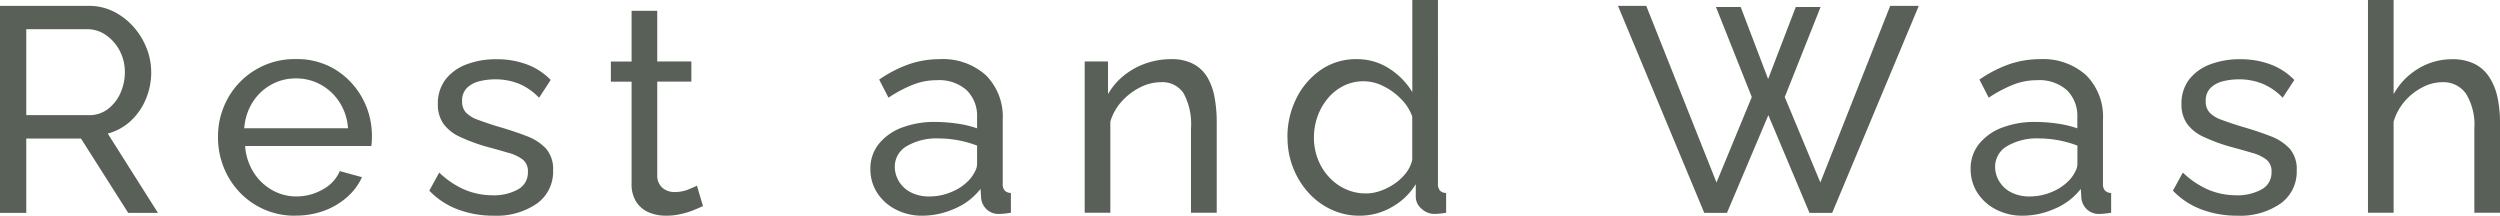 <svg id="_レイヤー_1-2" xmlns="http://www.w3.org/2000/svg" width="324.54" height="28" viewBox="0 0 324.54 28">
  <path id="パス_303" data-name="パス 303" d="M0,27.62V.76H11.5a7.157,7.157,0,0,1,3.25.74,8.52,8.52,0,0,1,2.57,1.97,9.149,9.149,0,0,1,1.7,2.76,8.491,8.491,0,0,1,.61,3.12,8.919,8.919,0,0,1-.7,3.52,8.052,8.052,0,0,1-1.97,2.84,7.1,7.1,0,0,1-2.97,1.63L20.5,27.63H16.64l-6.13-9.65H3.41v9.65H0ZM3.41,14.95h8.14a3.953,3.953,0,0,0,2.44-.78,5.326,5.326,0,0,0,1.63-2.06,6.608,6.608,0,0,0,.59-2.76,5.892,5.892,0,0,0-.68-2.78,5.636,5.636,0,0,0-1.78-2.02,4.207,4.207,0,0,0-2.42-.76H3.41V14.95Z" fill="#586057"/>
  <path id="パス_304" data-name="パス 304" d="M38.37,28a9.789,9.789,0,0,1-7.25-3.03,10.154,10.154,0,0,1-2.08-3.25,10.458,10.458,0,0,1-.74-3.91,10.169,10.169,0,0,1,1.29-5.07,9.9,9.9,0,0,1,8.82-5.07,9.506,9.506,0,0,1,5.2,1.41,9.951,9.951,0,0,1,3.44,3.68,10.135,10.135,0,0,1,1.23,4.91c0,.25,0,.49-.02.73a3.146,3.146,0,0,1-.06.55H31.82a7.374,7.374,0,0,0,1.08,3.39,6.744,6.744,0,0,0,2.4,2.32,6.3,6.3,0,0,0,3.18.84,6.792,6.792,0,0,0,3.42-.91,4.865,4.865,0,0,0,2.21-2.38l2.88.79a7.605,7.605,0,0,1-1.91,2.57,9.387,9.387,0,0,1-2.99,1.78,10.551,10.551,0,0,1-3.73.64ZM31.71,16.65H45.18a7.162,7.162,0,0,0-1.1-3.37A6.767,6.767,0,0,0,41.66,11a6.54,6.54,0,0,0-3.25-.82,6.455,6.455,0,0,0-3.22.82,6.635,6.635,0,0,0-2.4,2.28,7.183,7.183,0,0,0-1.08,3.37Z" fill="#586057"/>
  <path id="パス_305" data-name="パス 305" d="M64.06,28a13.05,13.05,0,0,1-4.62-.81,9.921,9.921,0,0,1-3.71-2.44l1.29-2.35a11.07,11.07,0,0,0,3.41,2.27,9.372,9.372,0,0,0,3.48.68,6.464,6.464,0,0,0,3.33-.76,2.466,2.466,0,0,0,1.29-2.26,1.924,1.924,0,0,0-.66-1.61A5.433,5.433,0,0,0,66,19.84c-.81-.24-1.76-.51-2.88-.81a22.712,22.712,0,0,1-3.44-1.28,5.392,5.392,0,0,1-2.12-1.69,4.313,4.313,0,0,1-.72-2.55,5.115,5.115,0,0,1,.98-3.17,6.147,6.147,0,0,1,2.71-1.97,10.666,10.666,0,0,1,3.92-.68,11.056,11.056,0,0,1,3.97.68,8.361,8.361,0,0,1,3.07,2.01l-1.51,2.31a7.705,7.705,0,0,0-2.57-1.8,8.061,8.061,0,0,0-3.14-.59,8.5,8.5,0,0,0-2.01.24,3.5,3.5,0,0,0-1.63.86,2.287,2.287,0,0,0-.64,1.74,2.063,2.063,0,0,0,.51,1.48,3.938,3.938,0,0,0,1.51.92c.67.25,1.48.53,2.44.83,1.49.43,2.78.85,3.88,1.28a6.561,6.561,0,0,1,2.56,1.65,4.027,4.027,0,0,1,.91,2.81,5.066,5.066,0,0,1-2.12,4.33A9.223,9.223,0,0,1,64.08,28Z" fill="#586057"/>
  <path id="パス_306" data-name="パス 306" d="M91.27,26.75c-.28.13-.66.29-1.13.49a10.984,10.984,0,0,1-1.67.53,8.653,8.653,0,0,1-2.01.23,5.612,5.612,0,0,1-2.23-.43,3.6,3.6,0,0,1-1.63-1.36,4.2,4.2,0,0,1-.61-2.33V10.6H79.3V7.99h2.69V1.4h3.33V7.98h4.43v2.61H85.32V22.85a2.073,2.073,0,0,0,.72,1.57,2.357,2.357,0,0,0,1.51.51,4.718,4.718,0,0,0,1.82-.34c.56-.23.92-.39,1.1-.49l.79,2.65Z" fill="#586057"/>
  <path id="パス_307" data-name="パス 307" d="M112.99,21.95a5.092,5.092,0,0,1,1.08-3.25,6.965,6.965,0,0,1,2.97-2.12,11.838,11.838,0,0,1,4.39-.75,20.007,20.007,0,0,1,2.8.21,13.525,13.525,0,0,1,2.61.62V15.23a4.662,4.662,0,0,0-1.36-3.53,5.374,5.374,0,0,0-3.86-1.29,8.44,8.44,0,0,0-3.12.59,17.173,17.173,0,0,0-3.16,1.68l-1.21-2.35a16.5,16.5,0,0,1,3.86-1.99A12.307,12.307,0,0,1,122,7.68a8.341,8.341,0,0,1,5.98,2.08,7.621,7.621,0,0,1,2.19,5.8v8.29a1.285,1.285,0,0,0,.25.88,1.166,1.166,0,0,0,.81.32v2.57c-.33.05-.61.09-.85.11s-.43.04-.59.04a2.261,2.261,0,0,1-1.76-.64,2.38,2.38,0,0,1-.66-1.36l-.08-1.25a8.37,8.37,0,0,1-3.37,2.57,10.342,10.342,0,0,1-4.12.91,7.345,7.345,0,0,1-3.52-.81,6.174,6.174,0,0,1-2.42-2.18,5.607,5.607,0,0,1-.87-3.07Zm12.86,1.38a5.287,5.287,0,0,0,.72-1.07,2.157,2.157,0,0,0,.27-.92V18.9a14.262,14.262,0,0,0-5-.93,7.625,7.625,0,0,0-4.11.99,3.063,3.063,0,0,0-1.57,2.72,3.61,3.61,0,0,0,.51,1.82,3.819,3.819,0,0,0,1.51,1.44,5.053,5.053,0,0,0,2.48.56,7.26,7.26,0,0,0,2.95-.62,6.37,6.37,0,0,0,2.23-1.55Z" fill="#586057"/>
  <path id="パス_308" data-name="パス 308" d="M157.94,27.62h-3.33V16.67a8.435,8.435,0,0,0-.96-4.56,3.283,3.283,0,0,0-2.93-1.44,5.992,5.992,0,0,0-2.71.67,8.171,8.171,0,0,0-2.38,1.81,6.78,6.78,0,0,0-1.49,2.64V27.62h-3.33V7.98h3.03v4.24a8.406,8.406,0,0,1,2.04-2.4,9.483,9.483,0,0,1,2.84-1.58,9.786,9.786,0,0,1,3.33-.56,5.964,5.964,0,0,1,2.86.62,4.659,4.659,0,0,1,1.82,1.73,7.759,7.759,0,0,1,.94,2.61,17.557,17.557,0,0,1,.28,3.27V27.63Z" fill="#586057"/>
  <path id="パス_309" data-name="パス 309" d="M167.13,17.86a11.105,11.105,0,0,1,1.16-5.09,9.63,9.63,0,0,1,3.18-3.7,7.963,7.963,0,0,1,4.64-1.39,7.641,7.641,0,0,1,4.28,1.25,9.356,9.356,0,0,1,2.95,3.03V0h3.33V23.84a1.314,1.314,0,0,0,.25.89,1.106,1.106,0,0,0,.81.32v2.57a10.02,10.02,0,0,1-1.48.15,2.461,2.461,0,0,1-1.72-.68,2.033,2.033,0,0,1-.74-1.51V23.91a8.5,8.5,0,0,1-3.14,2.99,8.287,8.287,0,0,1-4.09,1.1,8.5,8.5,0,0,1-3.76-.81,9.224,9.224,0,0,1-2.99-2.23,10.623,10.623,0,0,1-2.67-7.1Zm16.2,2.88V15.12a6.134,6.134,0,0,0-1.48-2.3,8.193,8.193,0,0,0-2.29-1.65,5.709,5.709,0,0,0-2.52-.62,5.77,5.77,0,0,0-2.67.62,6.4,6.4,0,0,0-2.04,1.65,7.673,7.673,0,0,0-1.31,2.34,8.1,8.1,0,0,0-.45,2.73,7.684,7.684,0,0,0,.51,2.77,7.3,7.3,0,0,0,1.44,2.32,6.665,6.665,0,0,0,2.16,1.57,6.266,6.266,0,0,0,2.67.56,5.488,5.488,0,0,0,1.87-.34,7.62,7.62,0,0,0,1.84-.94,6.587,6.587,0,0,0,1.48-1.4,4.409,4.409,0,0,0,.8-1.7Z" fill="#586057"/>
  <path id="パス_310" data-name="パス 310" d="M222.75.91h3.22l3.56,9.35L233.12.91h3.22L231.69,12.6l4.62,11.09L245.38.76h3.71L237.85,27.63H234.9l-5.34-12.68-5.37,12.68h-2.95L210.04.76h3.67l9.12,22.93,4.58-11.09L222.76.91Z" fill="#586057"/>
  <path id="パス_311" data-name="パス 311" d="M255.82,21.95a5.092,5.092,0,0,1,1.08-3.25,6.965,6.965,0,0,1,2.97-2.12,11.838,11.838,0,0,1,4.39-.75,20.007,20.007,0,0,1,2.8.21,13.525,13.525,0,0,1,2.61.62V15.23a4.662,4.662,0,0,0-1.36-3.53,5.374,5.374,0,0,0-3.86-1.29,8.44,8.44,0,0,0-3.12.59,17.173,17.173,0,0,0-3.16,1.68l-1.21-2.35a16.5,16.5,0,0,1,3.86-1.99,12.307,12.307,0,0,1,4.01-.66,8.341,8.341,0,0,1,5.98,2.08,7.621,7.621,0,0,1,2.19,5.8v8.29a1.285,1.285,0,0,0,.25.88,1.166,1.166,0,0,0,.81.32v2.57c-.33.05-.61.09-.85.11s-.43.04-.59.04a2.261,2.261,0,0,1-1.76-.64,2.38,2.38,0,0,1-.66-1.36l-.08-1.25a8.37,8.37,0,0,1-3.37,2.57,10.343,10.343,0,0,1-4.12.91,7.345,7.345,0,0,1-3.52-.81,6.174,6.174,0,0,1-2.42-2.18,5.607,5.607,0,0,1-.87-3.07Zm12.87,1.38a5.287,5.287,0,0,0,.72-1.07,2.157,2.157,0,0,0,.27-.92V18.9a14.262,14.262,0,0,0-5-.93,7.625,7.625,0,0,0-4.11.99A3.063,3.063,0,0,0,259,21.68a3.61,3.61,0,0,0,.51,1.82,3.819,3.819,0,0,0,1.51,1.44,5.053,5.053,0,0,0,2.48.56,7.26,7.26,0,0,0,2.95-.62,6.371,6.371,0,0,0,2.23-1.55Z" fill="#586057"/>
  <path id="パス_312" data-name="パス 312" d="M290.41,28a13.05,13.05,0,0,1-4.62-.81,9.921,9.921,0,0,1-3.71-2.44l1.29-2.35a11.07,11.07,0,0,0,3.41,2.27,9.372,9.372,0,0,0,3.48.68,6.464,6.464,0,0,0,3.33-.76,2.466,2.466,0,0,0,1.29-2.26,1.924,1.924,0,0,0-.66-1.61,5.433,5.433,0,0,0-1.87-.88c-.81-.24-1.76-.51-2.88-.81a22.712,22.712,0,0,1-3.44-1.28,5.391,5.391,0,0,1-2.12-1.69,4.313,4.313,0,0,1-.72-2.55,5.115,5.115,0,0,1,.98-3.17,6.147,6.147,0,0,1,2.71-1.97,10.666,10.666,0,0,1,3.92-.68,11.056,11.056,0,0,1,3.97.68,8.362,8.362,0,0,1,3.07,2.01l-1.51,2.31a7.705,7.705,0,0,0-2.57-1.8,8.061,8.061,0,0,0-3.14-.59,8.5,8.5,0,0,0-2.01.24,3.5,3.5,0,0,0-1.63.86,2.287,2.287,0,0,0-.64,1.74,2.063,2.063,0,0,0,.51,1.48,3.938,3.938,0,0,0,1.51.92c.67.25,1.48.53,2.44.83,1.49.43,2.78.85,3.88,1.28a6.561,6.561,0,0,1,2.56,1.65,4.027,4.027,0,0,1,.91,2.81,5.066,5.066,0,0,1-2.12,4.33,9.223,9.223,0,0,1-5.6,1.56Z" fill="#586057"/>
  <path id="パス_313" data-name="パス 313" d="M324.54,27.62h-3.33V16.67a7.7,7.7,0,0,0-1.08-4.5,3.572,3.572,0,0,0-3.08-1.5,5.583,5.583,0,0,0-2.59.67,7.675,7.675,0,0,0-2.29,1.81,7.074,7.074,0,0,0-1.44,2.64V27.62H307.4V0h3.33V12.23a8.8,8.8,0,0,1,3.2-3.32,8.358,8.358,0,0,1,4.37-1.22,6.435,6.435,0,0,1,2.97.62,4.948,4.948,0,0,1,1.91,1.75,7.8,7.8,0,0,1,1.04,2.61,15.639,15.639,0,0,1,.32,3.25V27.64Z" fill="#586057"/>
</svg>
